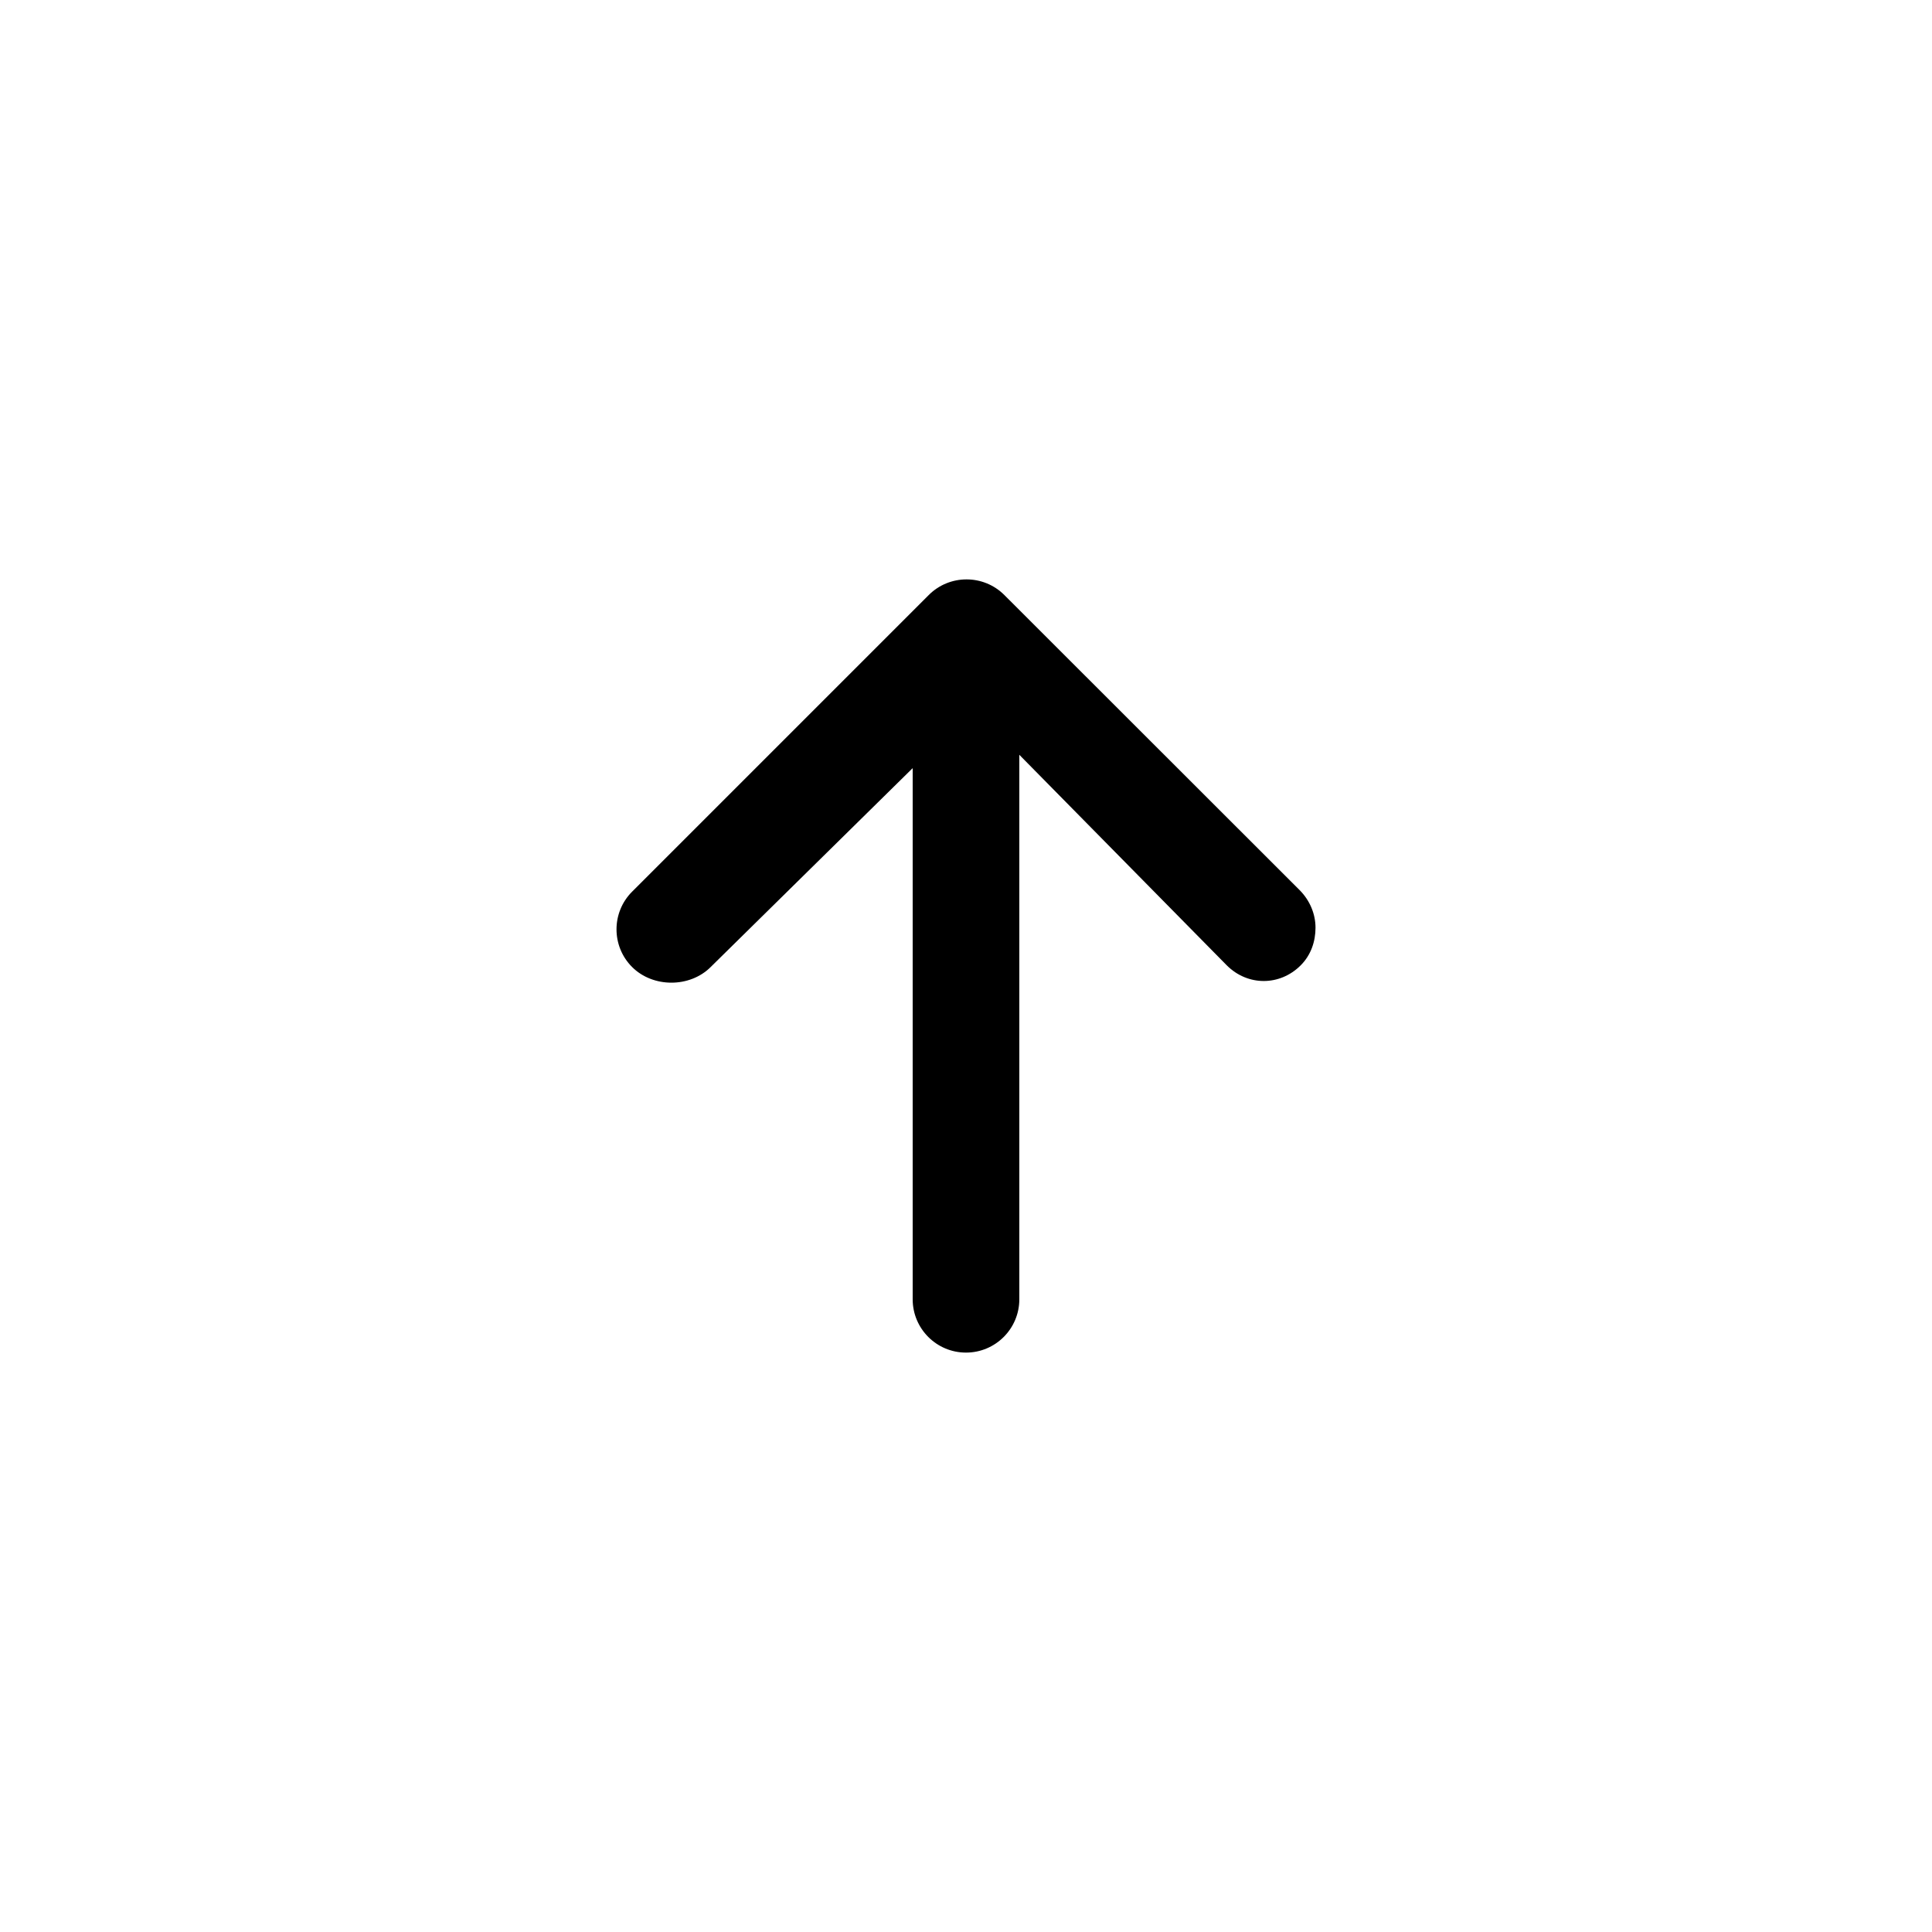 <svg xmlns="http://www.w3.org/2000/svg" xmlns:xlink="http://www.w3.org/1999/xlink" width="100%" height="100%" viewBox="0 0 1200 1200"><g><g transform="translate(600 600) scale(0.69 0.69) rotate(0) translate(-600 -600)" style="fill:#000000;"><svg fill="#000000" xmlns="http://www.w3.org/2000/svg" xmlns:xlink="http://www.w3.org/1999/xlink" version="1.1" x="0px" y="0px" viewBox="0 0 100 100" enable-background="new 0 0 100 100" xml:space="preserve"><path d="M47.205,22.172l-22.25,22.25c-1.562,1.561-1.562,4.096,0,5.656c1.563,1.563,4.328,1.563,5.891,0L46,35.157V75  c0,2.209,1.791,4,4,4s4-1.791,4-4V34.157l15.564,15.796c1.562,1.563,3.978,1.563,5.54,0c0.781-0.78,1.114-1.805,1.114-2.828  s-0.42-2.048-1.201-2.828l-22.14-22.125C51.315,20.609,48.767,20.609,47.205,22.172z"/></svg></g></g></svg>
